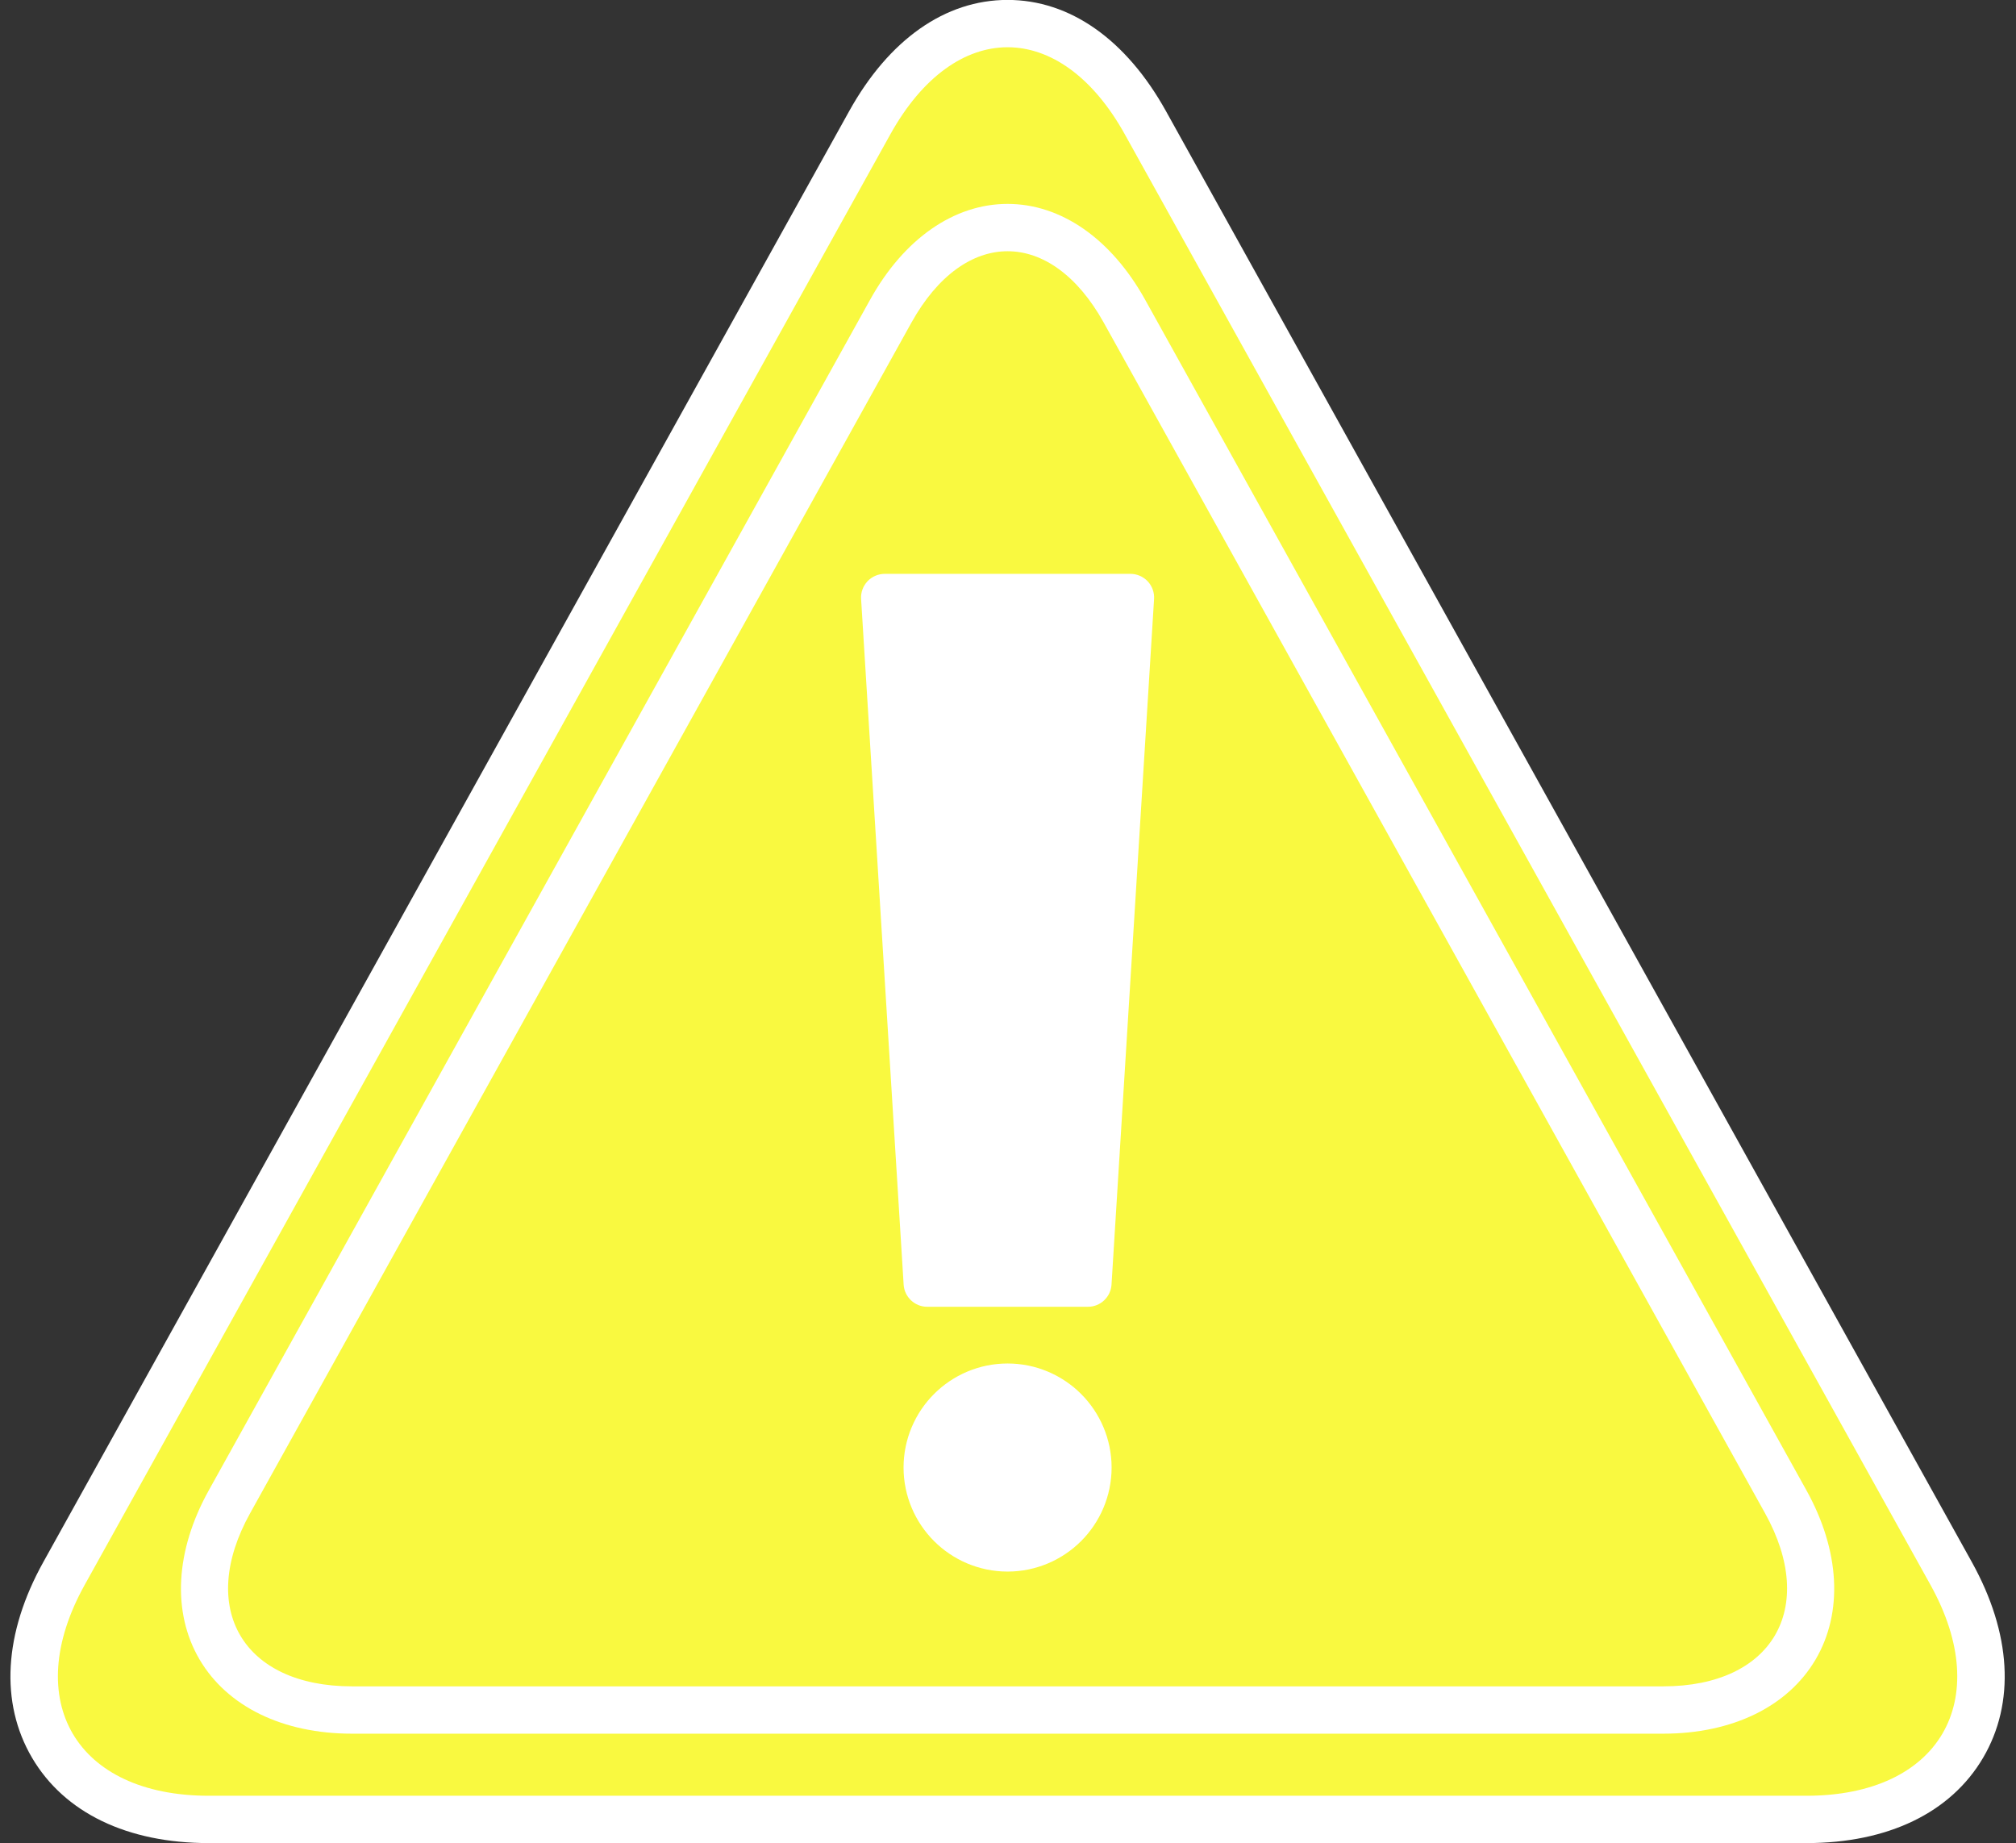 <?xml version="1.0" encoding="UTF-8" standalone="no"?><svg xmlns="http://www.w3.org/2000/svg" xmlns:xlink="http://www.w3.org/1999/xlink" fill="#000000" height="220" preserveAspectRatio="xMidYMid meet" version="1.1" viewBox="92.3 102.6 240.7 220.0" width="240.7" zoomAndPan="magnify">
 <rect x="92.3" y="102.6" width="240.7" height="220.0" fill="#333333" stroke="none"/>
 <g id="surface1">
  <g id="change1_1"><path d="m117.23 319.78c-8.71 0-15.34-3.12-18.668-8.78-3.332-5.67-2.843-12.98 1.383-20.59l96.205-173.16c4.24-7.63 10.08-11.83 16.45-11.83s12.21 4.2 16.45 11.83l96.2 173.16c4.23 7.61 4.72 14.92 1.39 20.59-3.34 5.66-9.96 8.78-18.66 8.78h-190.75" fill="#f9f940"/></g>
  <g id="change2_1"><path d="m212.6 102.59c-7.44 0-14.16 4.72-18.92 13.29l-96.2 173.17c-4.734 8.51-5.21 16.81-1.351 23.38 3.863 6.56 11.351 10.18 21.101 10.18h190.75c9.73 0 17.23-3.62 21.09-10.18 3.86-6.57 3.38-14.87-1.35-23.38l-96.2-173.17c-4.76-8.57-11.48-13.29-18.92-13.29zm0 5.65c5.07 0 10.14 3.46 13.99 10.38l96.2 173.17c7.69 13.84 1.02 25.17-14.81 25.17h-190.75c-15.84 0-22.511-11.33-14.82-25.17l96.2-173.17c3.85-6.92 8.92-10.38 13.99-10.38" fill="#ffffff"/></g>
  <g id="change2_2"><path d="m212.6 126.94c-6.4 0-12.38 4.17-16.41 11.43l-78.96 142.13c-4.01 7.21-4.41 14.57-1.1 20.2 3.31 5.62 9.94 8.85 18.19 8.85h156.56c8.25 0 14.88-3.23 18.19-8.85 3.31-5.63 2.91-12.99-1.09-20.2l-78.96-142.13c-4.04-7.26-10.02-11.43-16.42-11.43zm0 5.65c4.16 0 8.32 2.84 11.48 8.52l78.96 142.13c6.32 11.37 0.84 20.66-12.16 20.66h-156.56c-13 0-18.48-9.29-12.16-20.66l78.96-142.13c3.16-5.68 7.32-8.52 11.48-8.52" fill="#ffffff"/></g>
  <g id="change2_3"><path d="m222.2 277.78c0 5.3-4.3 9.6-9.6 9.6s-9.6-4.3-9.6-9.6 4.3-9.6 9.6-9.6 9.6 4.3 9.6 9.6" fill="#ffffff"/></g>
  <g id="change2_4"><path d="m222.2 277.78h-2.83c0 1.88-0.75 3.56-1.98 4.79s-2.91 1.98-4.79 1.98-3.55-0.75-4.79-1.98c-1.23-1.23-1.98-2.91-1.98-4.79s0.75-3.55 1.98-4.79c1.24-1.23 2.91-1.98 4.79-1.98s3.56 0.75 4.79 1.98c1.23 1.24 1.98 2.91 1.98 4.79h5.65c0-3.42-1.4-6.54-3.64-8.78s-5.36-3.64-8.78-3.64-6.54 1.4-8.78 3.64-3.64 5.36-3.64 8.78 1.4 6.54 3.64 8.78 5.36 3.64 8.78 3.64 6.54-1.4 8.78-3.64 3.64-5.36 3.64-8.78h-2.82" fill="#ffffff"/></g>
  <g id="change2_5"><path d="m222.2 255.77h-19.2l-5.07-81.84h29.34l-5.07 81.84" fill="#ffffff"/></g>
  <g id="change2_6"><path d="m222.2 255.77v-2.82h-16.54l-4.73-76.2h23.34l-4.89 78.84 2.82 0.18v-2.82 2.82l2.81 0.17 5.08-81.84c0.05-0.78-0.23-1.54-0.76-2.11-0.53-0.56-1.28-0.89-2.06-0.89h-29.34c-0.78 0-1.53 0.33-2.06 0.89-0.53 0.57-0.81 1.33-0.76 2.11l5.08 81.84c0.09 1.49 1.33 2.65 2.81 2.65h19.2c1.48 0 2.72-1.16 2.81-2.65l-2.81-0.17" fill="#ffffff"/></g>
 </g>
</svg>